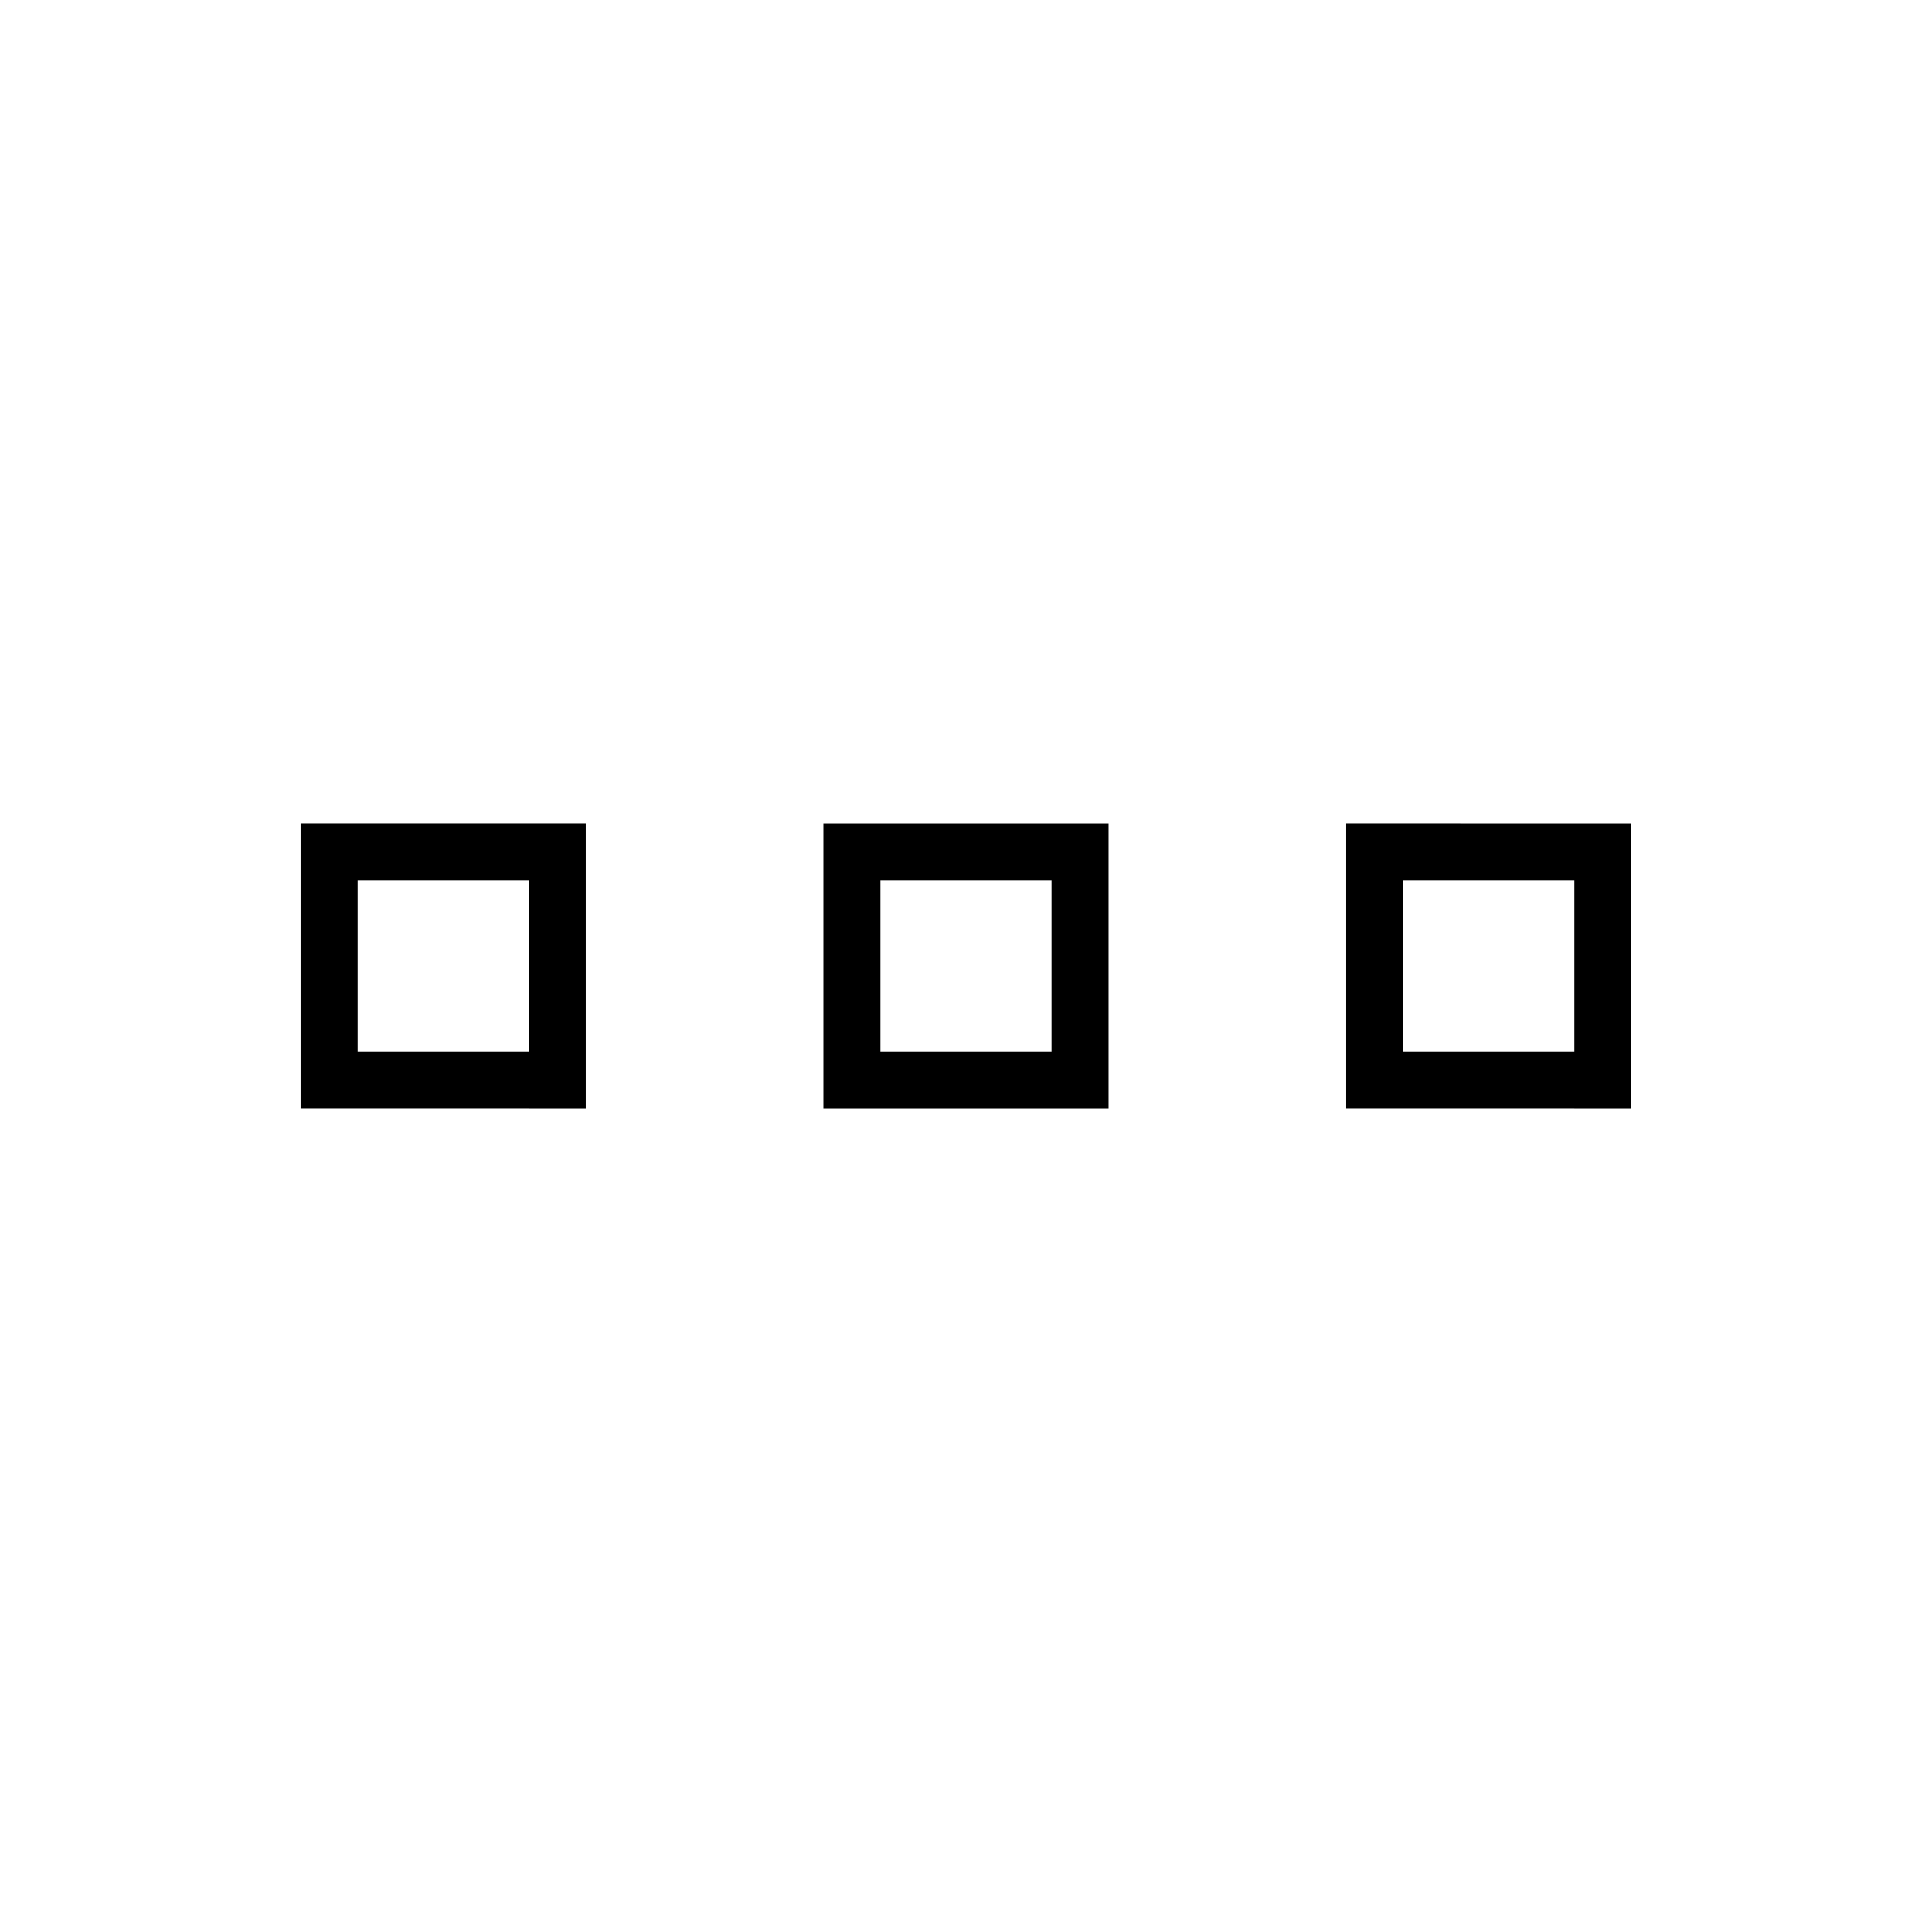 <?xml version="1.0" encoding="UTF-8"?>
<!-- Uploaded to: ICON Repo, www.iconrepo.com, Generator: ICON Repo Mixer Tools -->
<svg fill="#000000" width="800px" height="800px" version="1.1" viewBox="144 144 512 512" xmlns="http://www.w3.org/2000/svg">
 <path d="m561.22 377.33v45.344h-45.344v-45.344h45.344m-138.55 0v45.344h-45.344v-45.344h45.344m-138.55 0v45.344h-45.34v-45.344h45.344m292.21-15.113-75.574-0.004v75.57l75.57 0.004v-75.57zm-138.55 0h-75.57v75.57h75.57zm-138.55-0.004h-75.574v75.57l75.574 0.004z"/>
</svg>